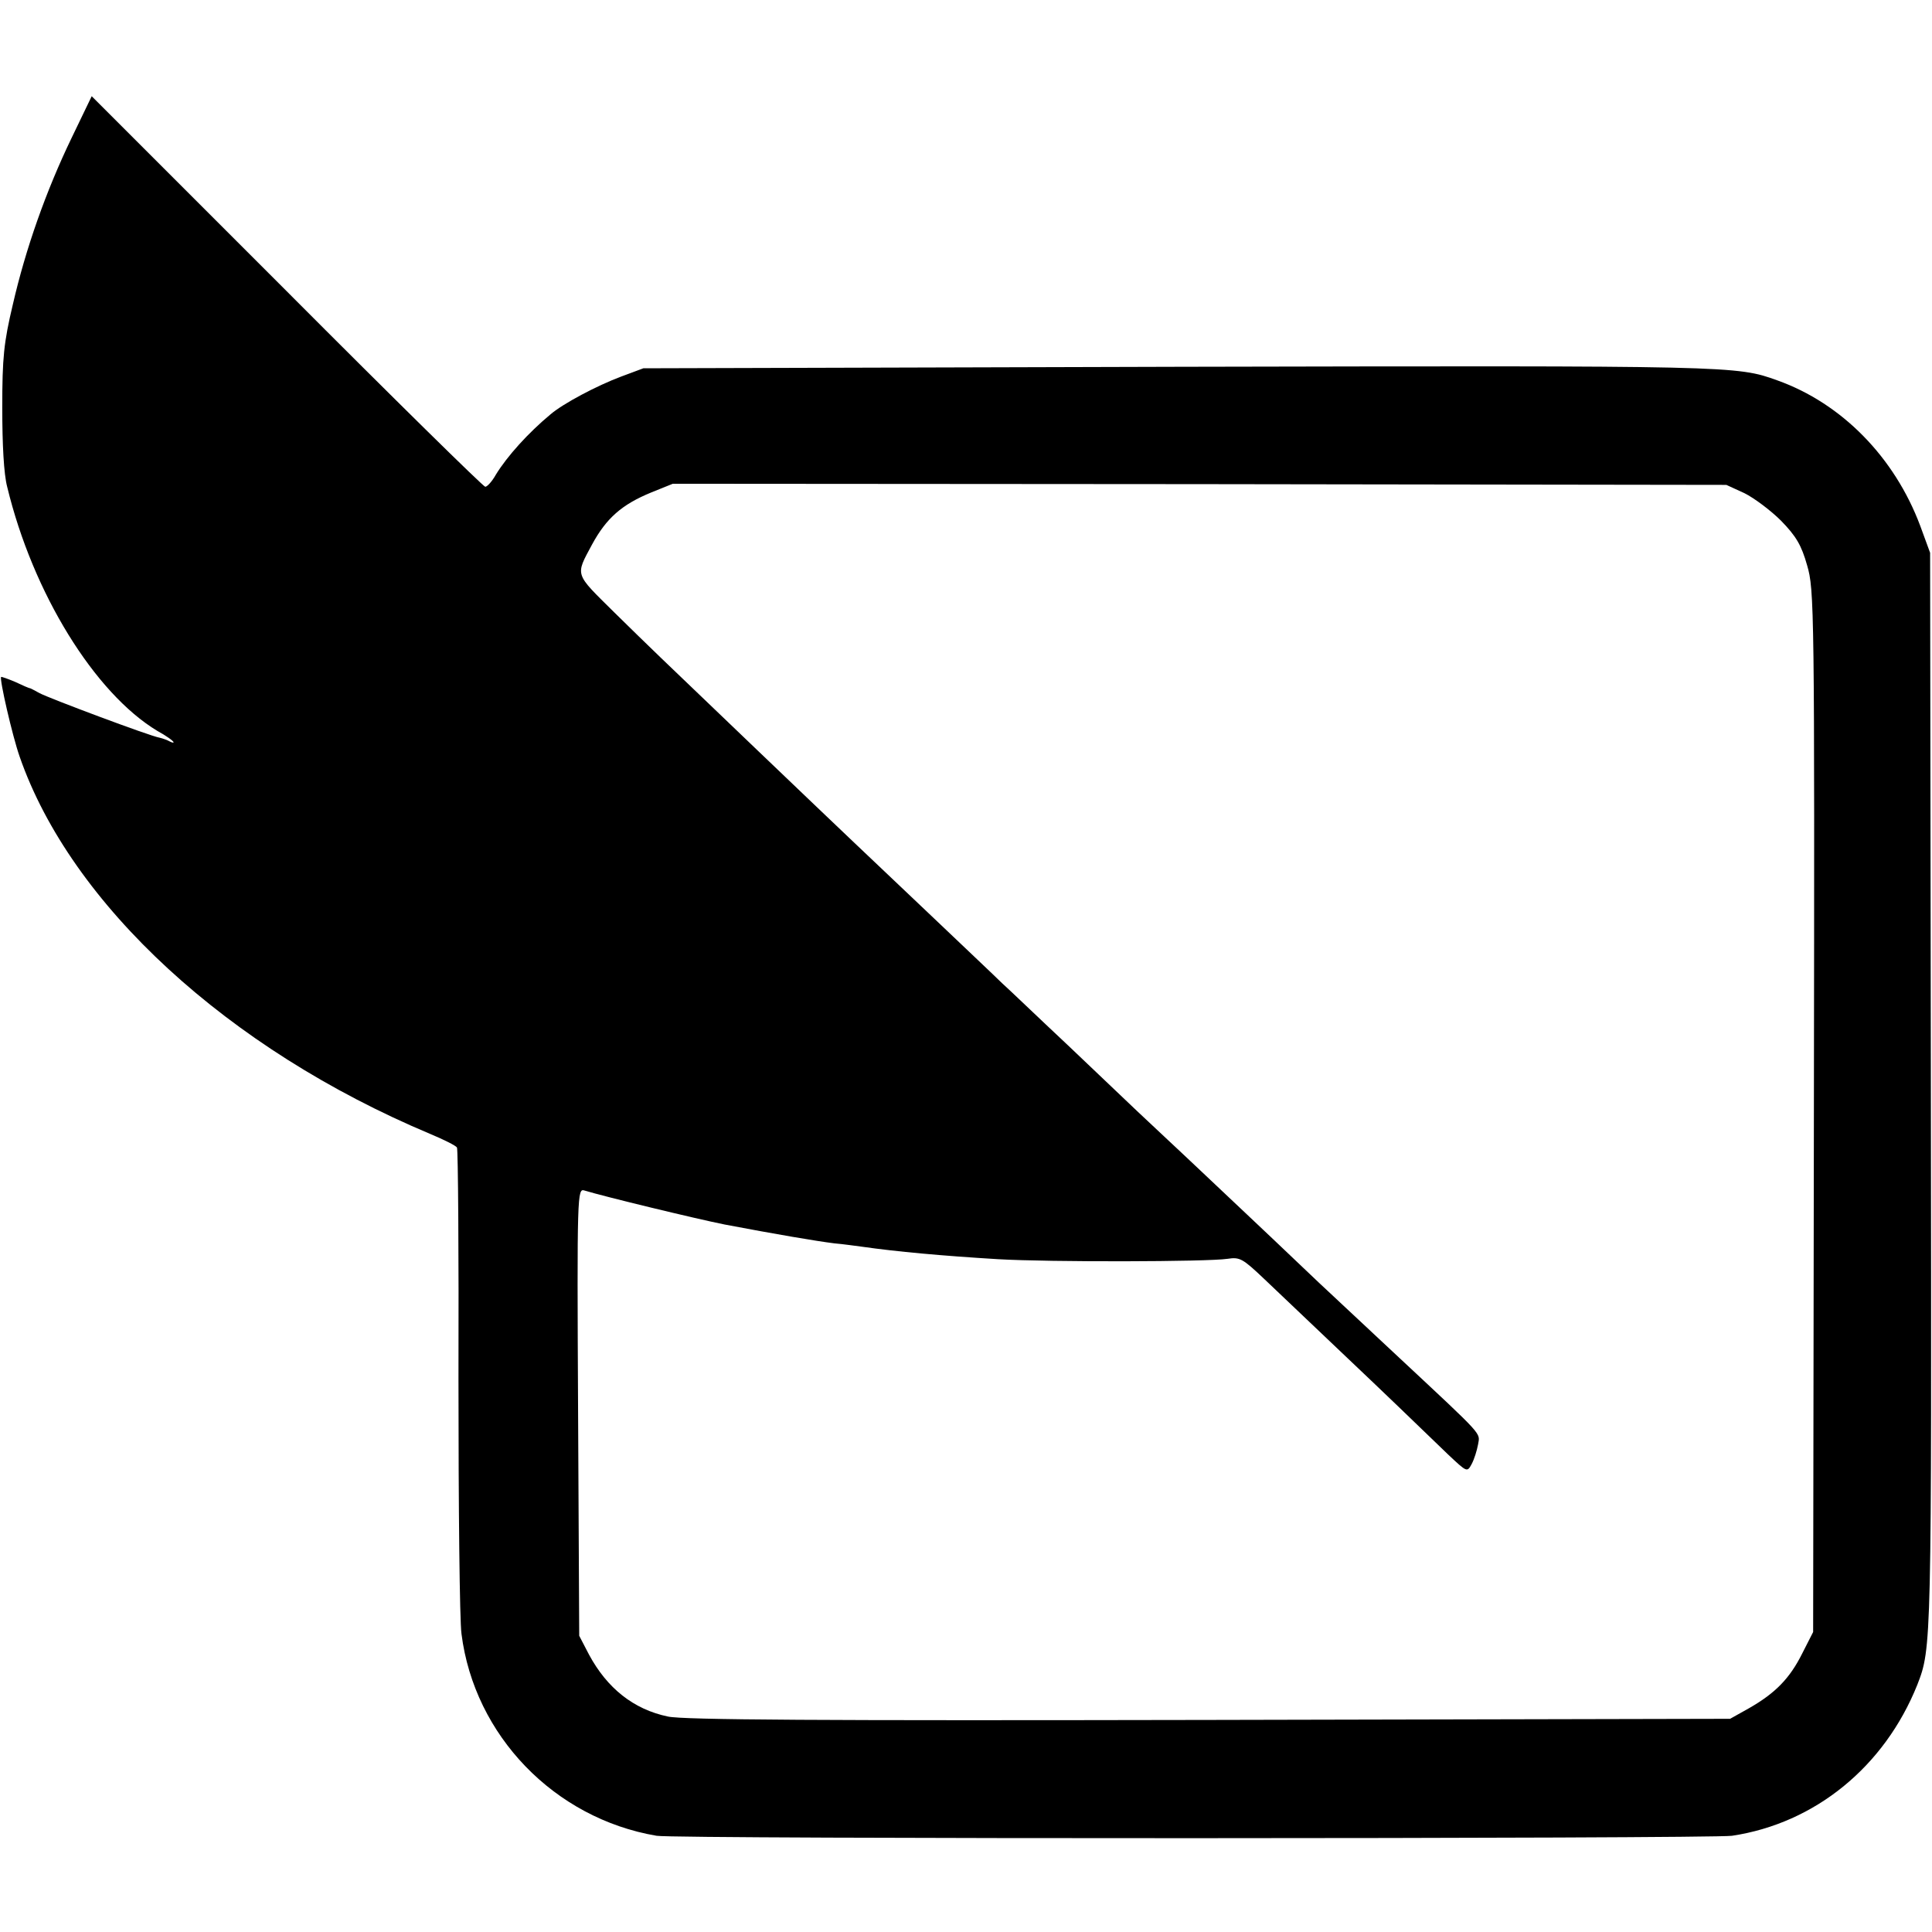 <?xml version="1.0" standalone="no"?>
<!DOCTYPE svg PUBLIC "-//W3C//DTD SVG 20010904//EN"
 "http://www.w3.org/TR/2001/REC-SVG-20010904/DTD/svg10.dtd">
<svg version="1.0" xmlns="http://www.w3.org/2000/svg"
 width="512pt" height="512pt" viewBox="0 0 512 512"
 preserveAspectRatio="xMidYMid meet">
<g transform="translate(0,512) scale(0.1,-0.1)"
fill="#000000" stroke="none">
<path d="M190 4755 c-68 -141 -122 -294 -156 -442 -24 -101 -28 -141 -28 -273
0 -97 4 -176 13 -210 68 -282 232 -547 398 -647 24 -13 43 -27 43 -30 0 -2 -4
-1 -10 2 -5 3 -18 8 -27 10 -25 4 -294 105 -318 118 -11 6 -22 12 -25 13 -3 0
-21 8 -40 17 -19 8 -36 14 -37 13 -5 -5 30 -157 49 -211 136 -392 552 -775
1088 -1000 36 -15 68 -31 71 -36 3 -5 5 -283 4 -617 0 -334 3 -636 8 -672 34
-269 246 -489 517 -535 48 -9 2794 -8 2850 0 220 33 404 183 491 400 38 98 38
99 36 1575 l-2 1425 -26 71 c-68 182 -208 325 -379 386 -108 39 -115 39 -1580
36 l-1425 -4 -59 -22 c-64 -24 -153 -71 -187 -100 -59 -49 -115 -111 -145
-160 -10 -18 -23 -32 -28 -32 -5 0 -242 233 -526 518 l-517 517 -53 -110z
m4433 -942 c26 -13 70 -46 97 -73 40 -41 54 -65 69 -118 19 -65 20 -104 18
-1447 l-2 -1380 -29 -57 c-33 -66 -71 -105 -141 -145 l-50 -28 -1380 -3
c-1032 -2 -1394 0 -1435 9 -91 19 -161 75 -209 164 l-26 50 -3 593 c-3 584 -2
593 17 587 52 -16 296 -75 371 -90 137 -26 243 -44 291 -50 24 -2 58 -7 74 -9
91 -13 211 -24 360 -33 138 -8 555 -7 608 1 33 5 40 1 99 -55 35 -33 126 -120
202 -192 134 -127 174 -166 283 -271 51 -48 51 -48 63 -26 7 13 14 36 17 52 5
32 19 17 -207 228 -74 69 -170 159 -215 201 -44 42 -99 94 -121 115 -23 22
-104 98 -179 169 -76 72 -158 148 -181 170 -23 22 -106 101 -184 175 -79 74
-157 149 -175 165 -17 17 -103 98 -189 180 -178 169 -201 190 -457 435 -279
267 -277 265 -381 367 -106 105 -104 96 -59 180 38 70 79 106 157 138 l57 23
1396 -1 1396 -2 48 -22z"/>
</g>
</svg>
